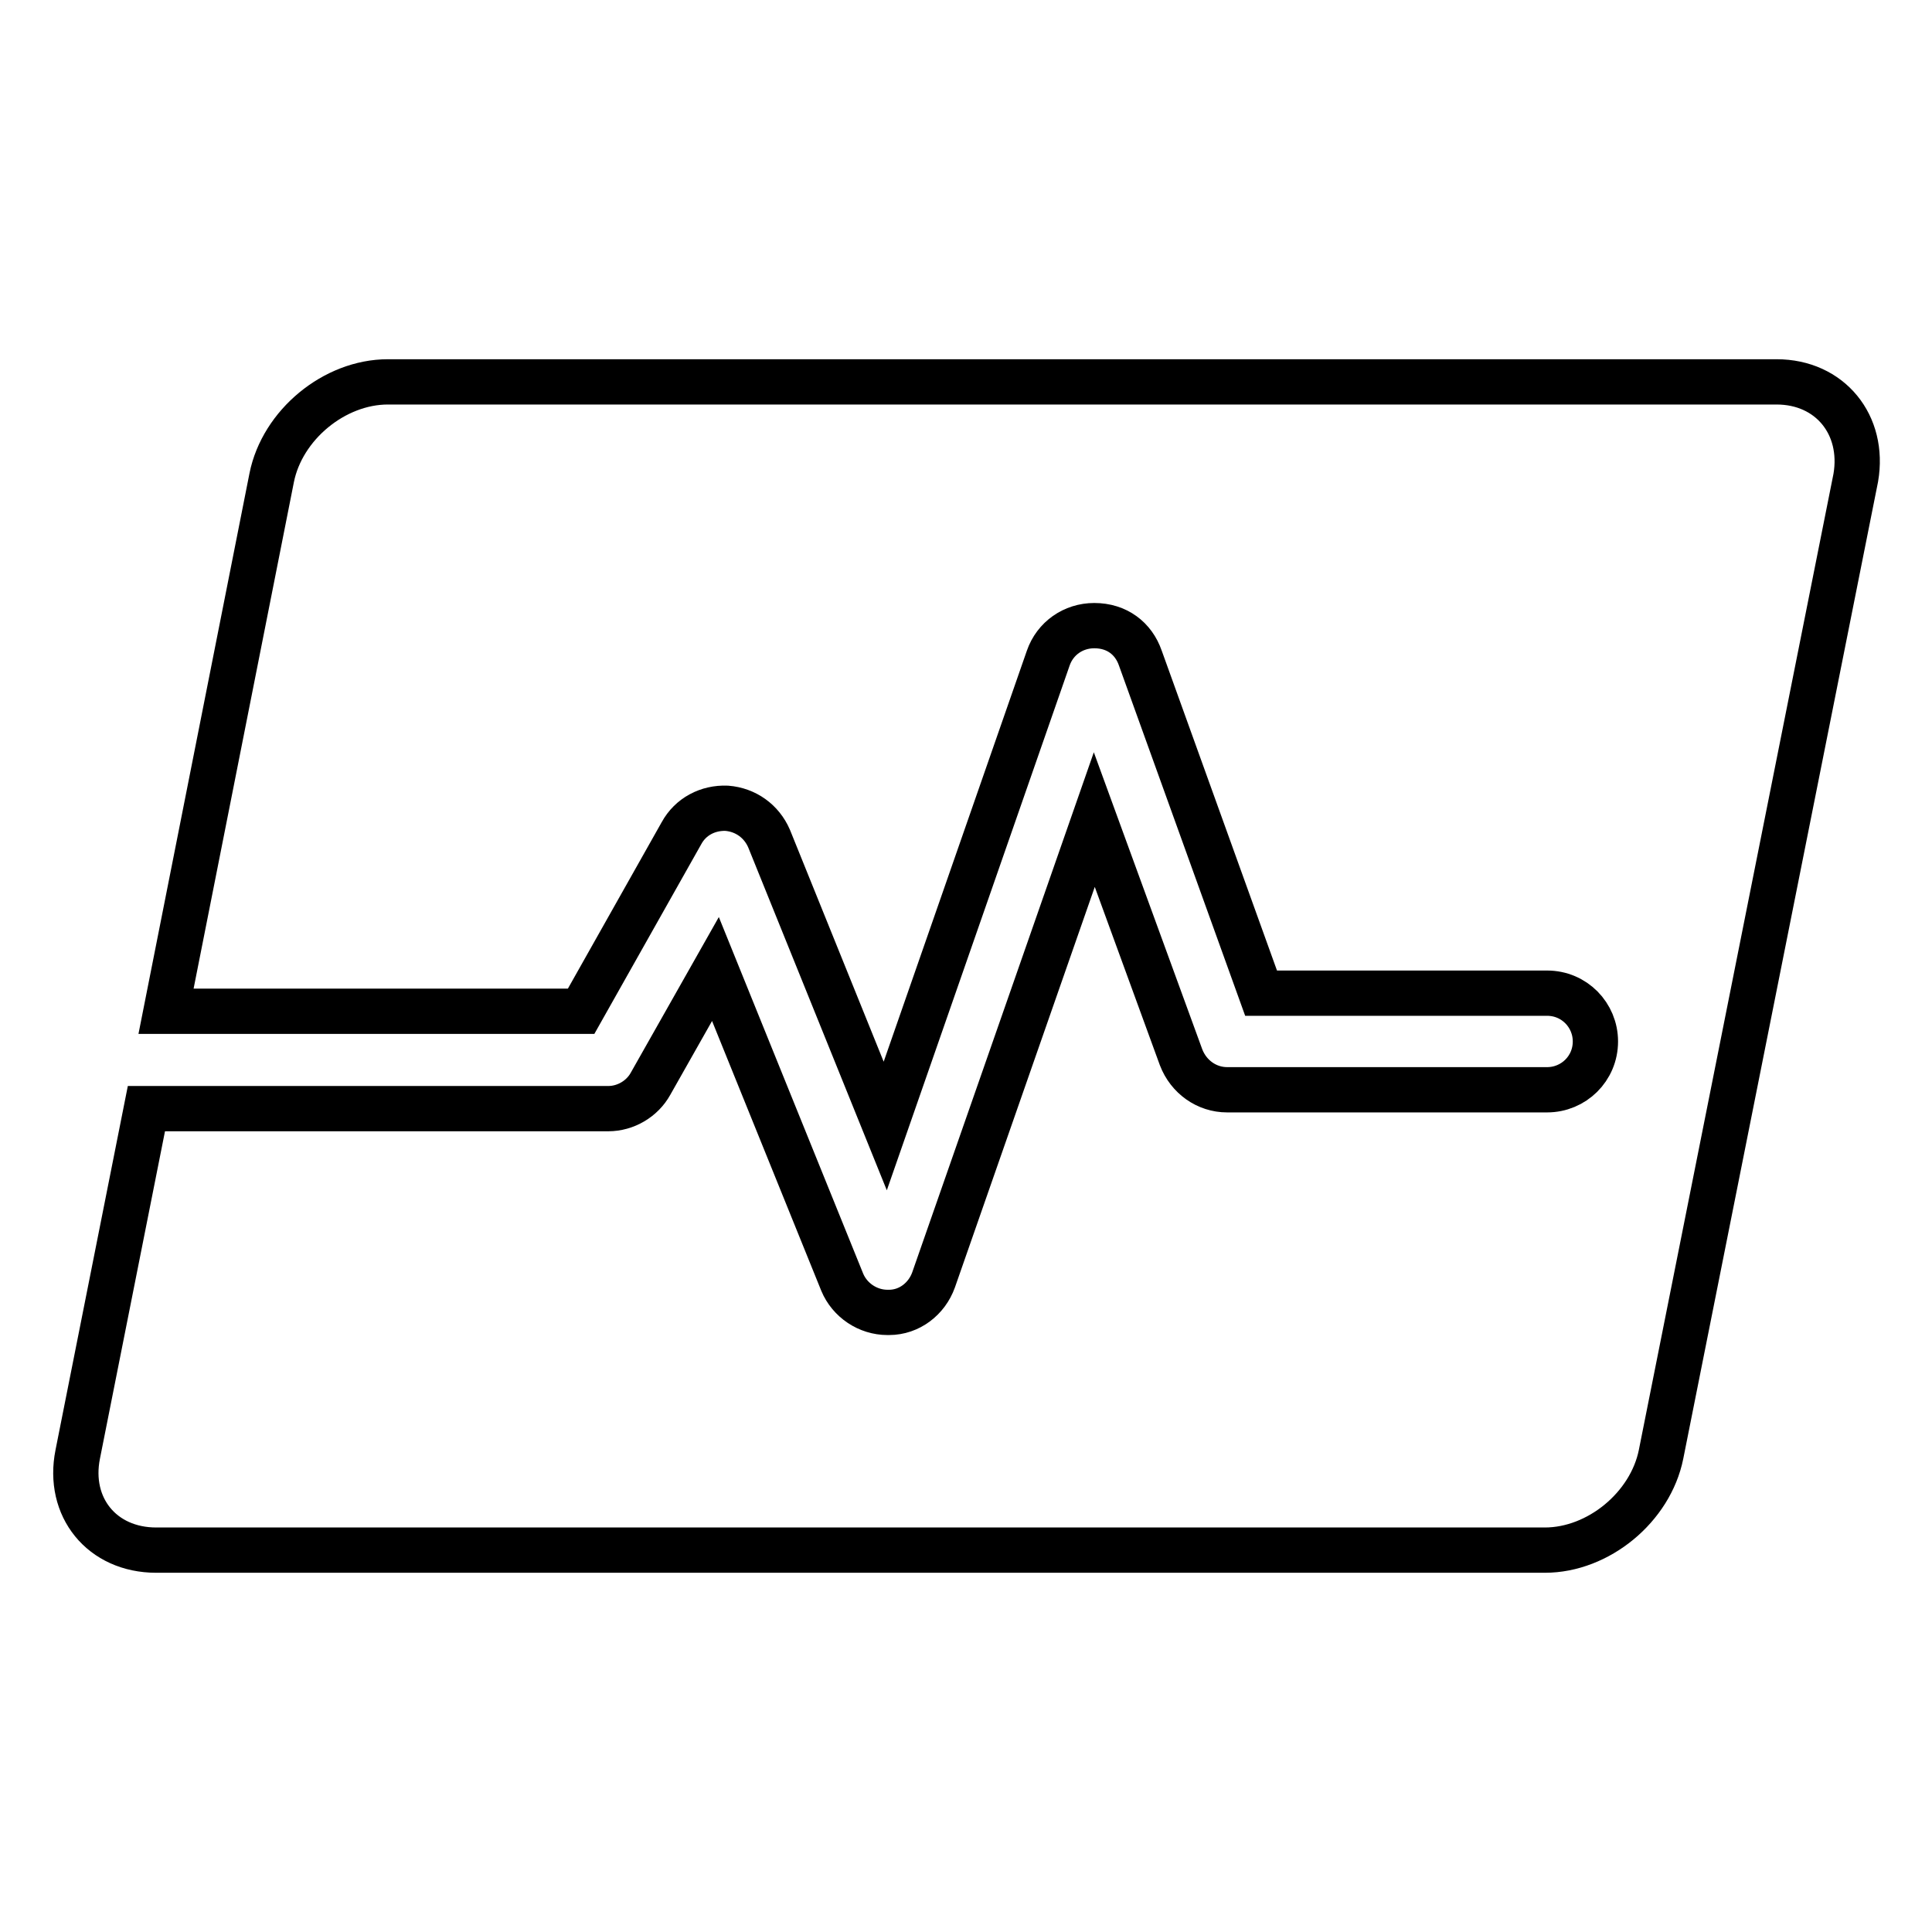 <?xml version="1.0" encoding="utf-8"?>
<!-- Svg Vector Icons : http://www.onlinewebfonts.com/icon -->
<!DOCTYPE svg PUBLIC "-//W3C//DTD SVG 1.1//EN" "http://www.w3.org/Graphics/SVG/1.1/DTD/svg11.dtd">
<svg version="1.1" xmlns="http://www.w3.org/2000/svg" xmlns:xlink="http://www.w3.org/1999/xlink" x="0px" y="0px" viewBox="0 0 256 256" enable-background="new 0 0 256 256" xml:space="preserve">
<g> <path stroke-width="6" fill-opacity="0" stroke="#000000"  d="M235.4,50.6h-184c-7.1,0-14,5.7-15.4,12.7L22,134h55l13.3-23.6c1.2-2.2,3.5-3.4,6-3.3 c2.5,0.2,4.6,1.7,5.6,4l15.4,38.1l21.6-62c0.9-2.6,3.3-4.3,6.1-4.3c3,0,5.2,1.7,6.1,4.3l16,44.4h37.9c3.6,0,6.4,2.9,6.4,6.4 c0,3.6-2.9,6.4-6.4,6.4h-42.4c-2.7,0-5.1-1.7-6.1-4.3L145,108.6l-21.3,61c-0.9,2.5-3.2,4.3-5.9,4.3h-0.2c-2.6,0-5-1.6-6-4 l-16.8-41.5l-8.6,15.2c-1.1,2-3.3,3.3-5.6,3.3H19.4l-9.1,45.8c-1.4,7,3.2,12.7,10.4,12.7h184c7.1,0,14-5.7,15.4-12.7l25.8-129.4 C247.1,56.3,242.5,50.6,235.4,50.6L235.4,50.6z"/></g>
</svg>